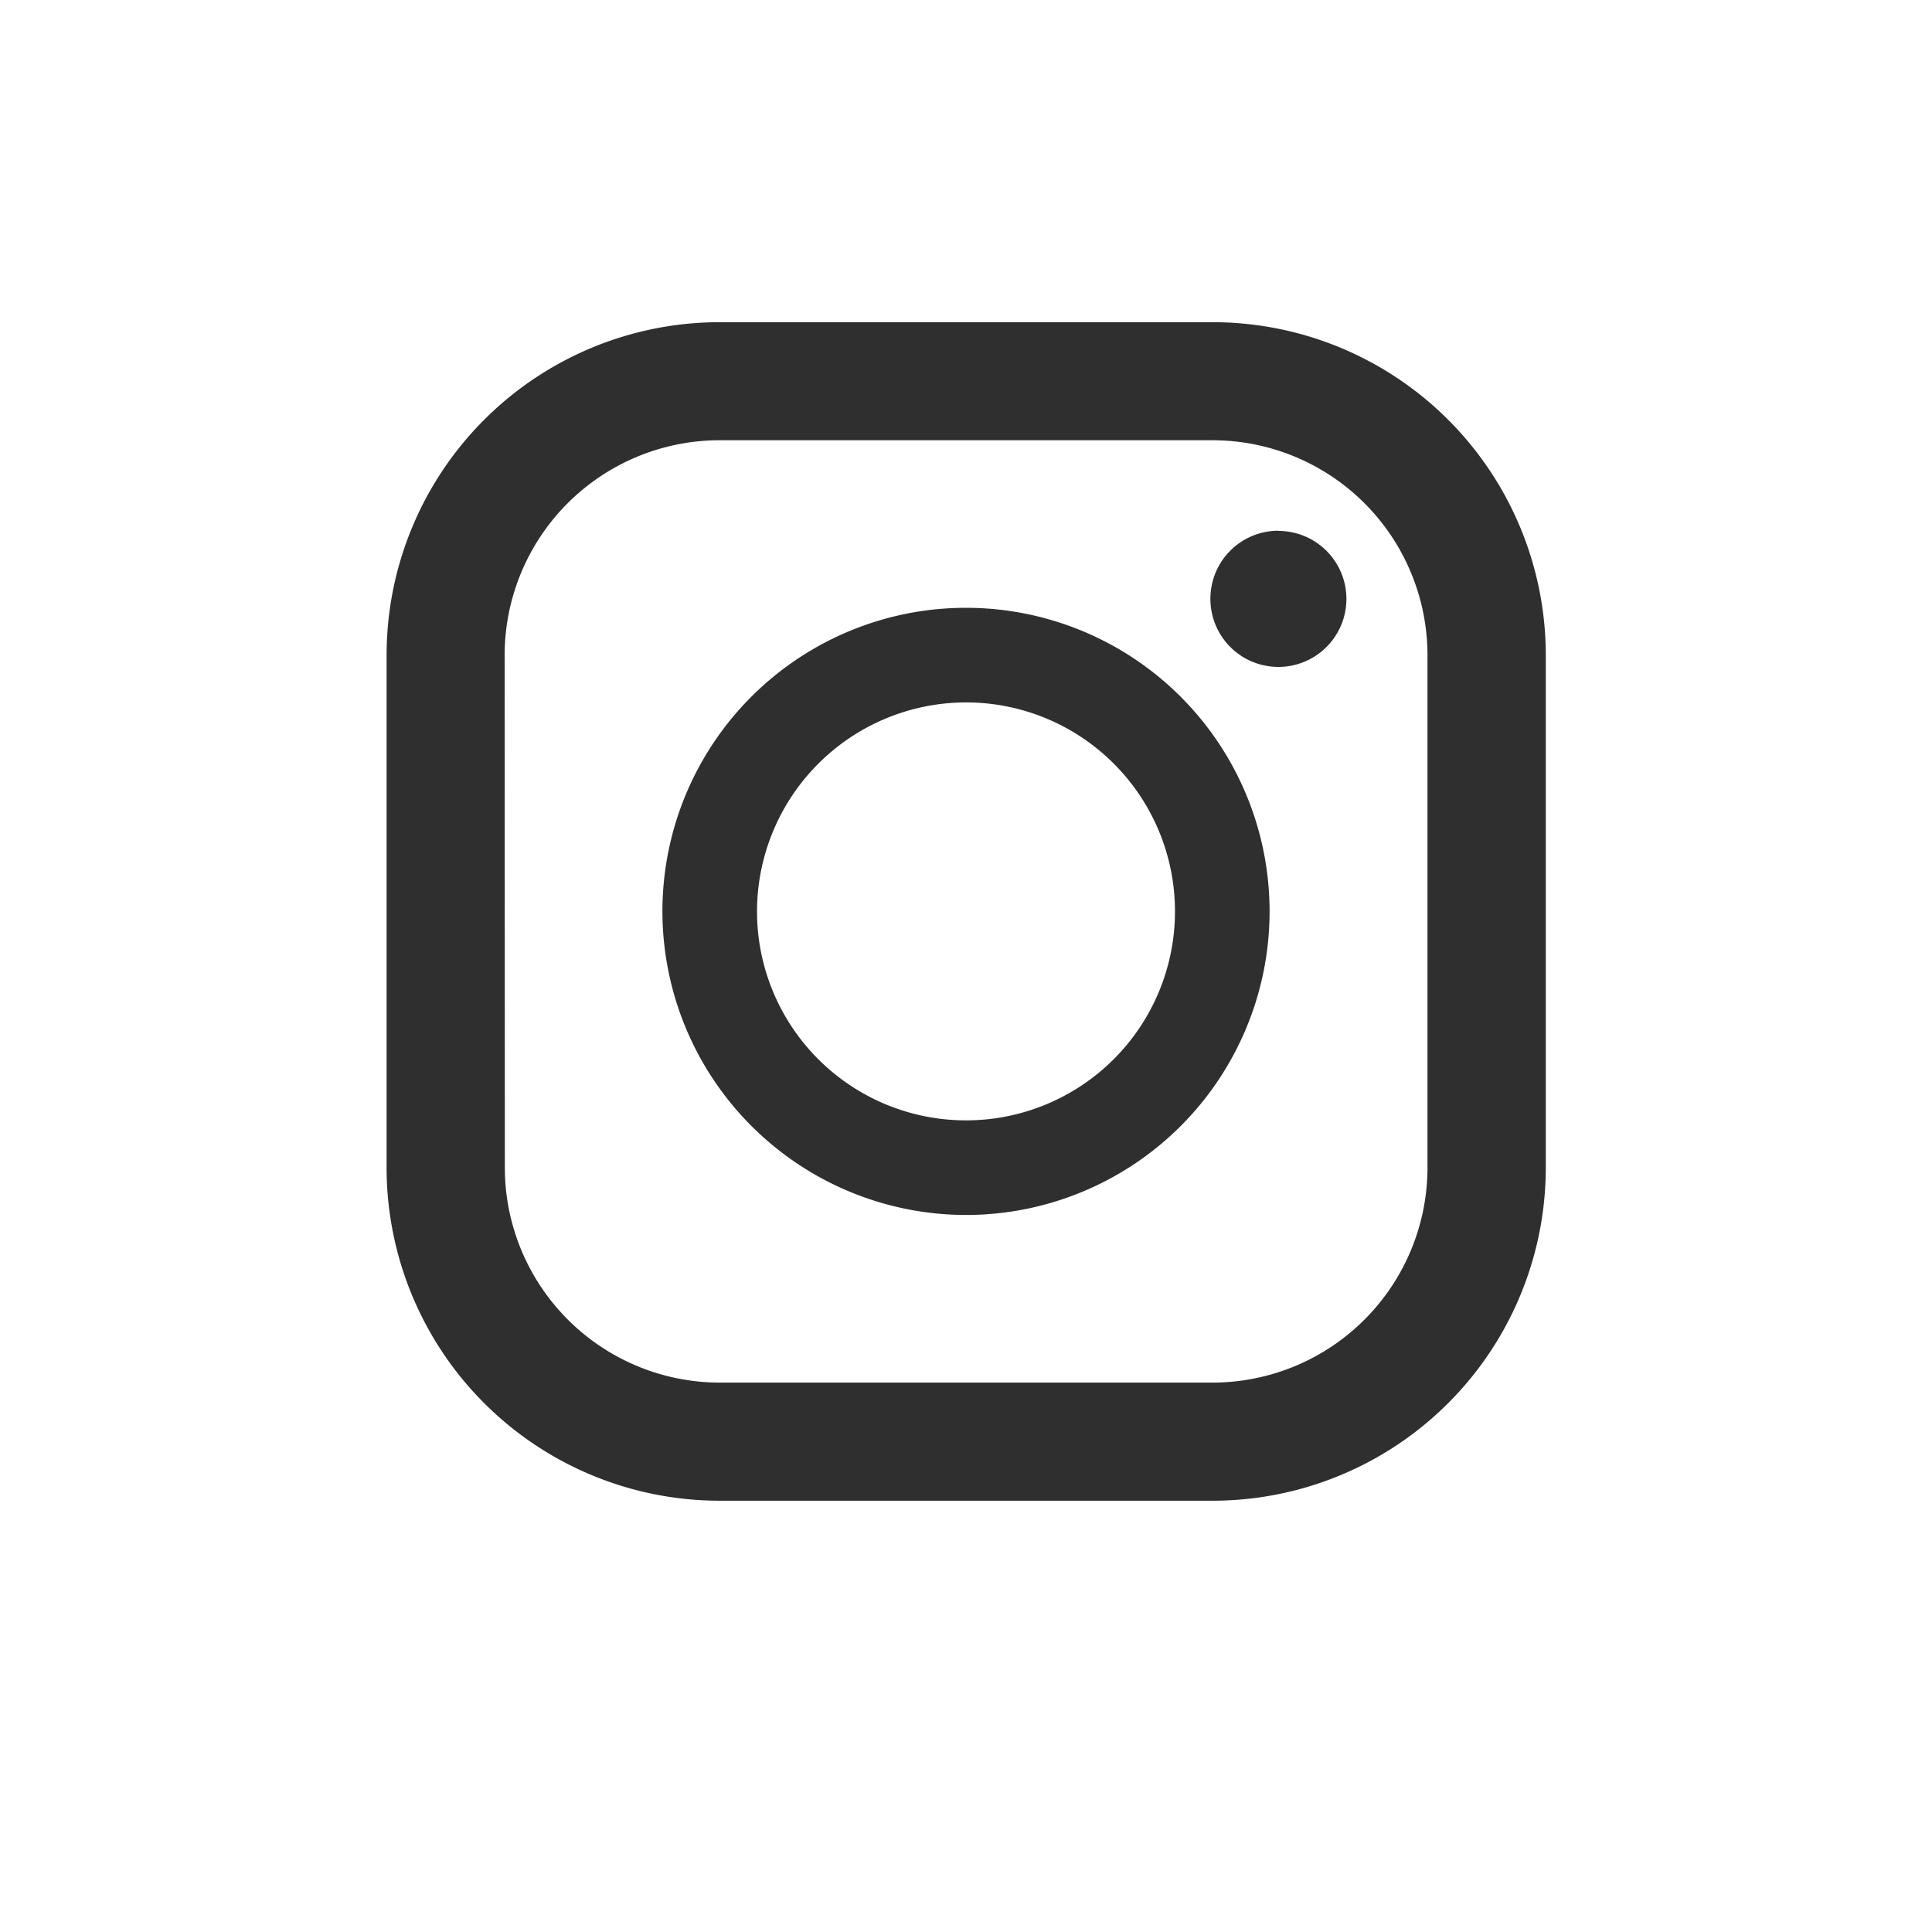 <svg xmlns="http://www.w3.org/2000/svg" width="30" height="30" viewBox="0 0 30 30">
  <g id="グループ_1363" data-name="グループ 1363" transform="translate(-742 -12512)">
    <g id="グループ_1360" data-name="グループ 1360" transform="translate(14.856 -26.828)">
      <path id="パス_50" data-name="パス 50" d="M188.15,4.7H180.5a5.173,5.173,0,0,0-5.173,5.173v7.959A5.173,5.173,0,0,0,180.5,23h7.653a5.174,5.174,0,0,0,5.174-5.174V9.869A5.174,5.174,0,0,0,188.15,4.7m-10.99,5.173A3.34,3.34,0,0,1,180.5,6.533h7.653a3.34,3.34,0,0,1,3.337,3.337v7.959a3.34,3.34,0,0,1-3.337,3.337H180.5a3.34,3.34,0,0,1-3.337-3.337Z" transform="translate(557.82 12539.131)" fill="#2f2f2f"/>
      <path id="パス_51" data-name="パス 51" d="M190.938,25.411a4.714,4.714,0,1,0-4.714-4.714,4.719,4.719,0,0,0,4.714,4.714m0-7.959a3.245,3.245,0,1,1-3.245,3.245,3.249,3.249,0,0,1,3.245-3.245" transform="translate(551.206 12532.283)" fill="#2f2f2f"/>
      <path id="パス_52" data-name="パス 52" d="M208.921,12.947A1.056,1.056,0,1,1,207.865,14a1.056,1.056,0,0,1,1.056-1.056" transform="translate(538.074 12534.125)" fill="#2f2f2f"/>
    </g>
    <rect id="長方形_611" data-name="長方形 611" width="30" height="30" transform="translate(742 12512)" fill="none"/>
  </g>
</svg>
